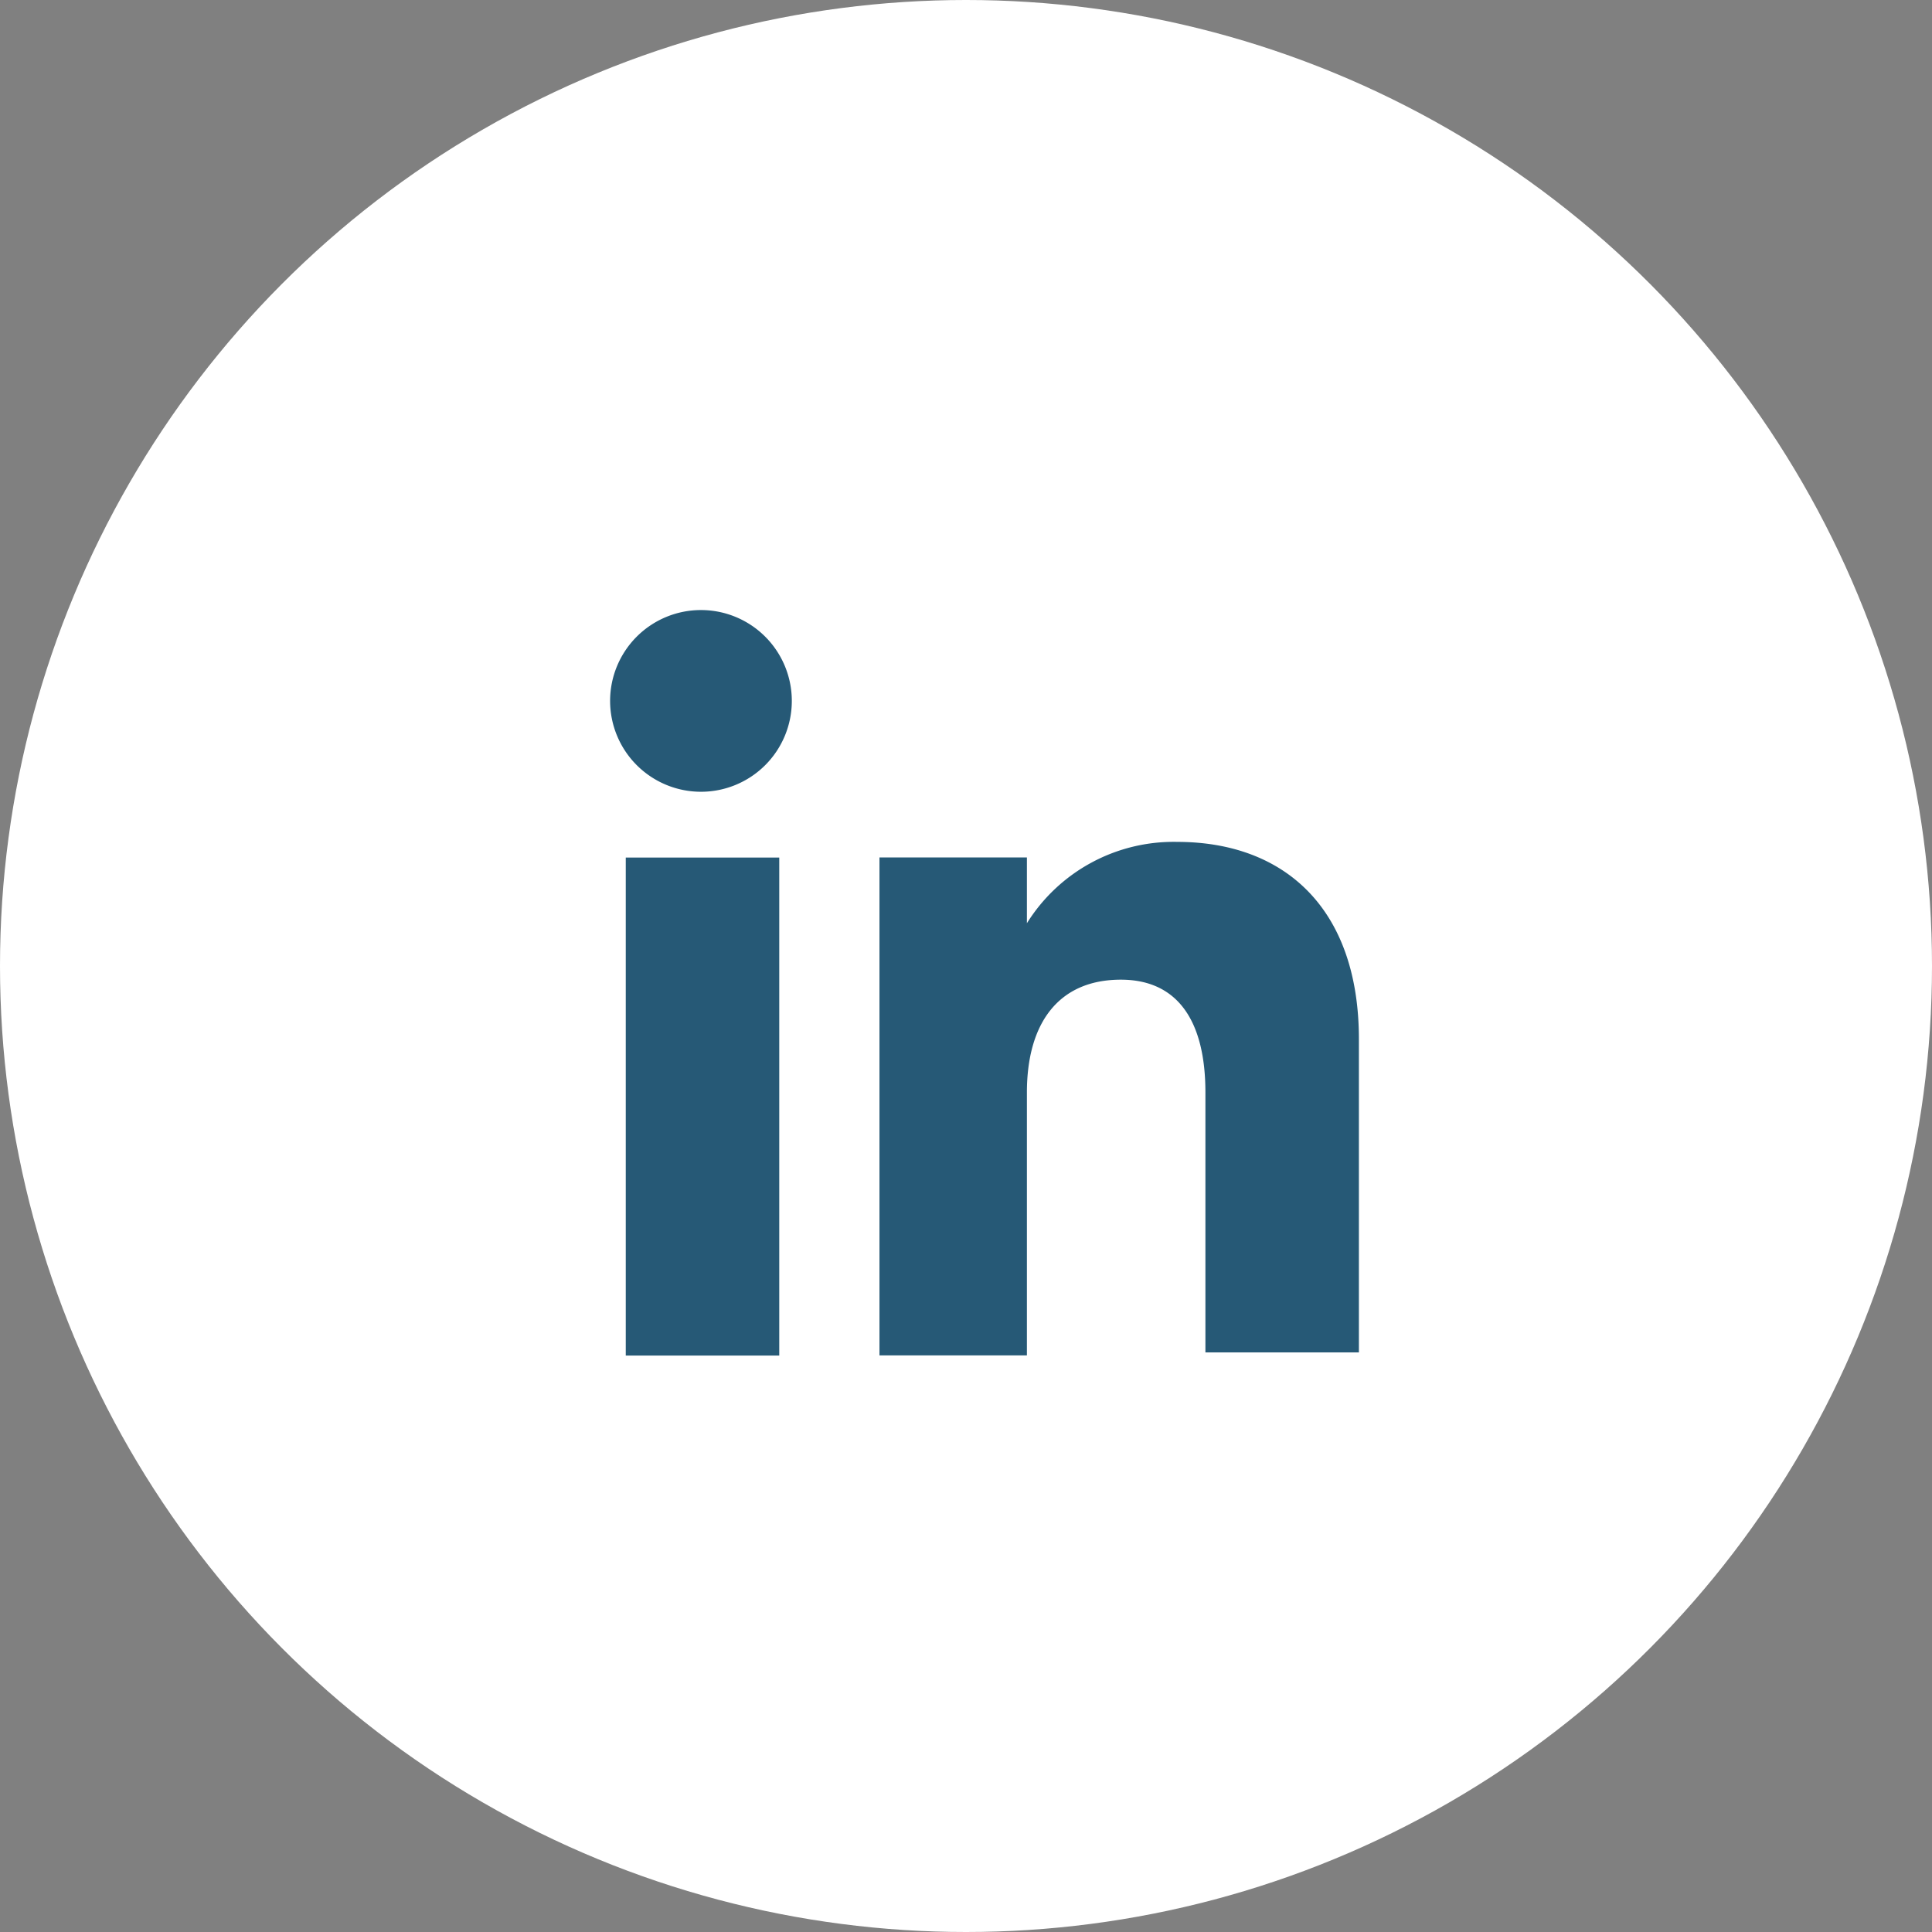 <svg xmlns="http://www.w3.org/2000/svg" width="38" height="38" viewBox="0 0 38 38"><rect x="0" y="0" width="38" height="38" fill="#808080" stroke="none"/><defs><style>.a{fill:#fff;}.b{fill:#265976;}</style></defs><g transform="translate(-1393.25 -5741)"><circle class="a" cx="19" cy="19" r="19" transform="translate(1393.25 5741)"/><g transform="translate(1405.25 5753)"><rect class="b" width="3.019" height="9.795" transform="translate(0.308 4.867)"/><path class="b" d="M214.387,408.073a1.787,1.787,0,1,0-1.787-1.787A1.788,1.788,0,0,0,214.387,408.073Z" transform="translate(-212.6 -404.5)"/><path class="b" d="M224.1,416.828c0-1.355.616-2.218,1.848-2.218,1.109,0,1.663.8,1.663,2.218v5.113h3.019v-6.16c0-2.587-1.479-3.881-3.573-3.881a3.4,3.4,0,0,0-2.957,1.6v-1.294h-2.9V422h2.9C224.1,421.942,224.1,418.307,224.1,416.828Z" transform="translate(-215.902 -407.341)"/></g></g></svg>